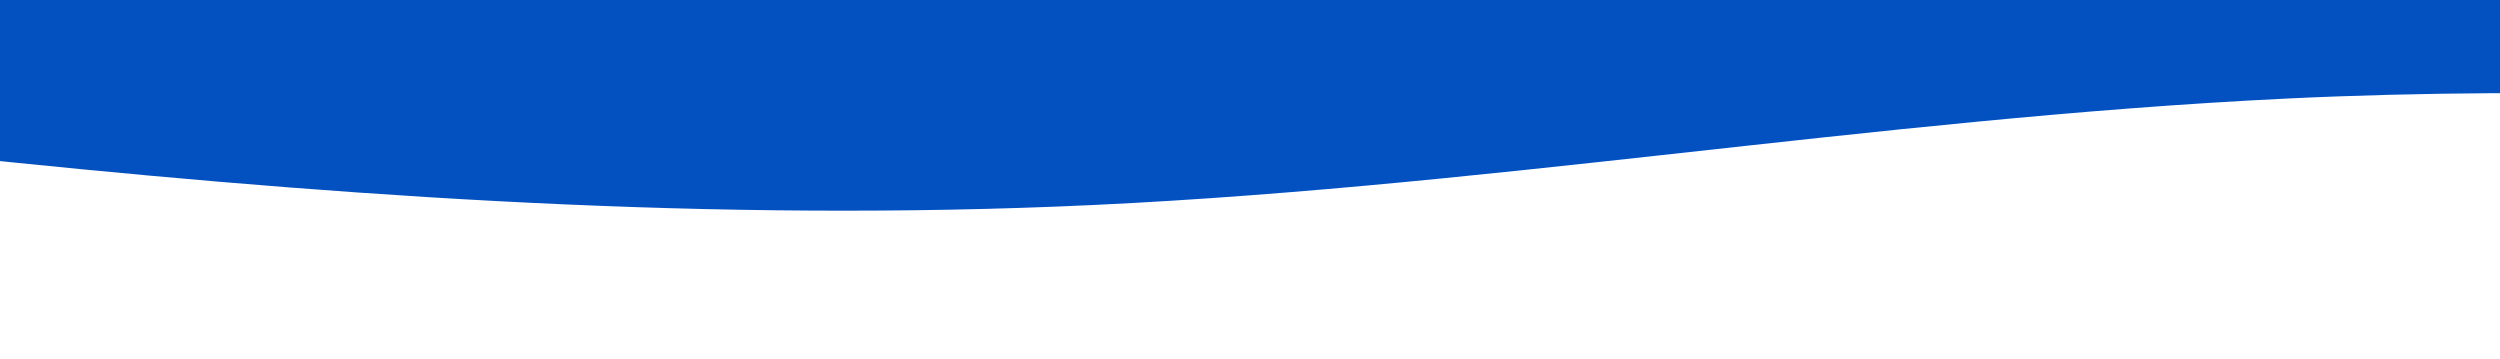<?xml version="1.0" encoding="UTF-8"?> <svg xmlns="http://www.w3.org/2000/svg" viewBox="0 0 1590.00 228.56" data-guides="{&quot;vertical&quot;:[],&quot;horizontal&quot;:[]}"><defs></defs><path fill="rgb(3, 81, 193)" stroke="none" fill-opacity="1" stroke-width="1" stroke-opacity="1" class="st0" id="tSvge81a17db13" title="Path 1" d="M1980 72.183C1950.807 70.673 1921.614 69.163 1892.421 67.654C1804.579 63.266 1629.421 54.208 1454 62.7C1190.132 75.48 936.39 121.055 671.417 131.415C432.14 140.77 197.807 123.56 -36.421 98.65C-65.614 95.489 -94.807 92.328 -124 89.167C-124 59.445 -124 29.722 -124 0C577.333 0 1278.667 0 1980 0C1980 24.061 1980 48.122 1980 72.183Z" style=""></path></svg> 